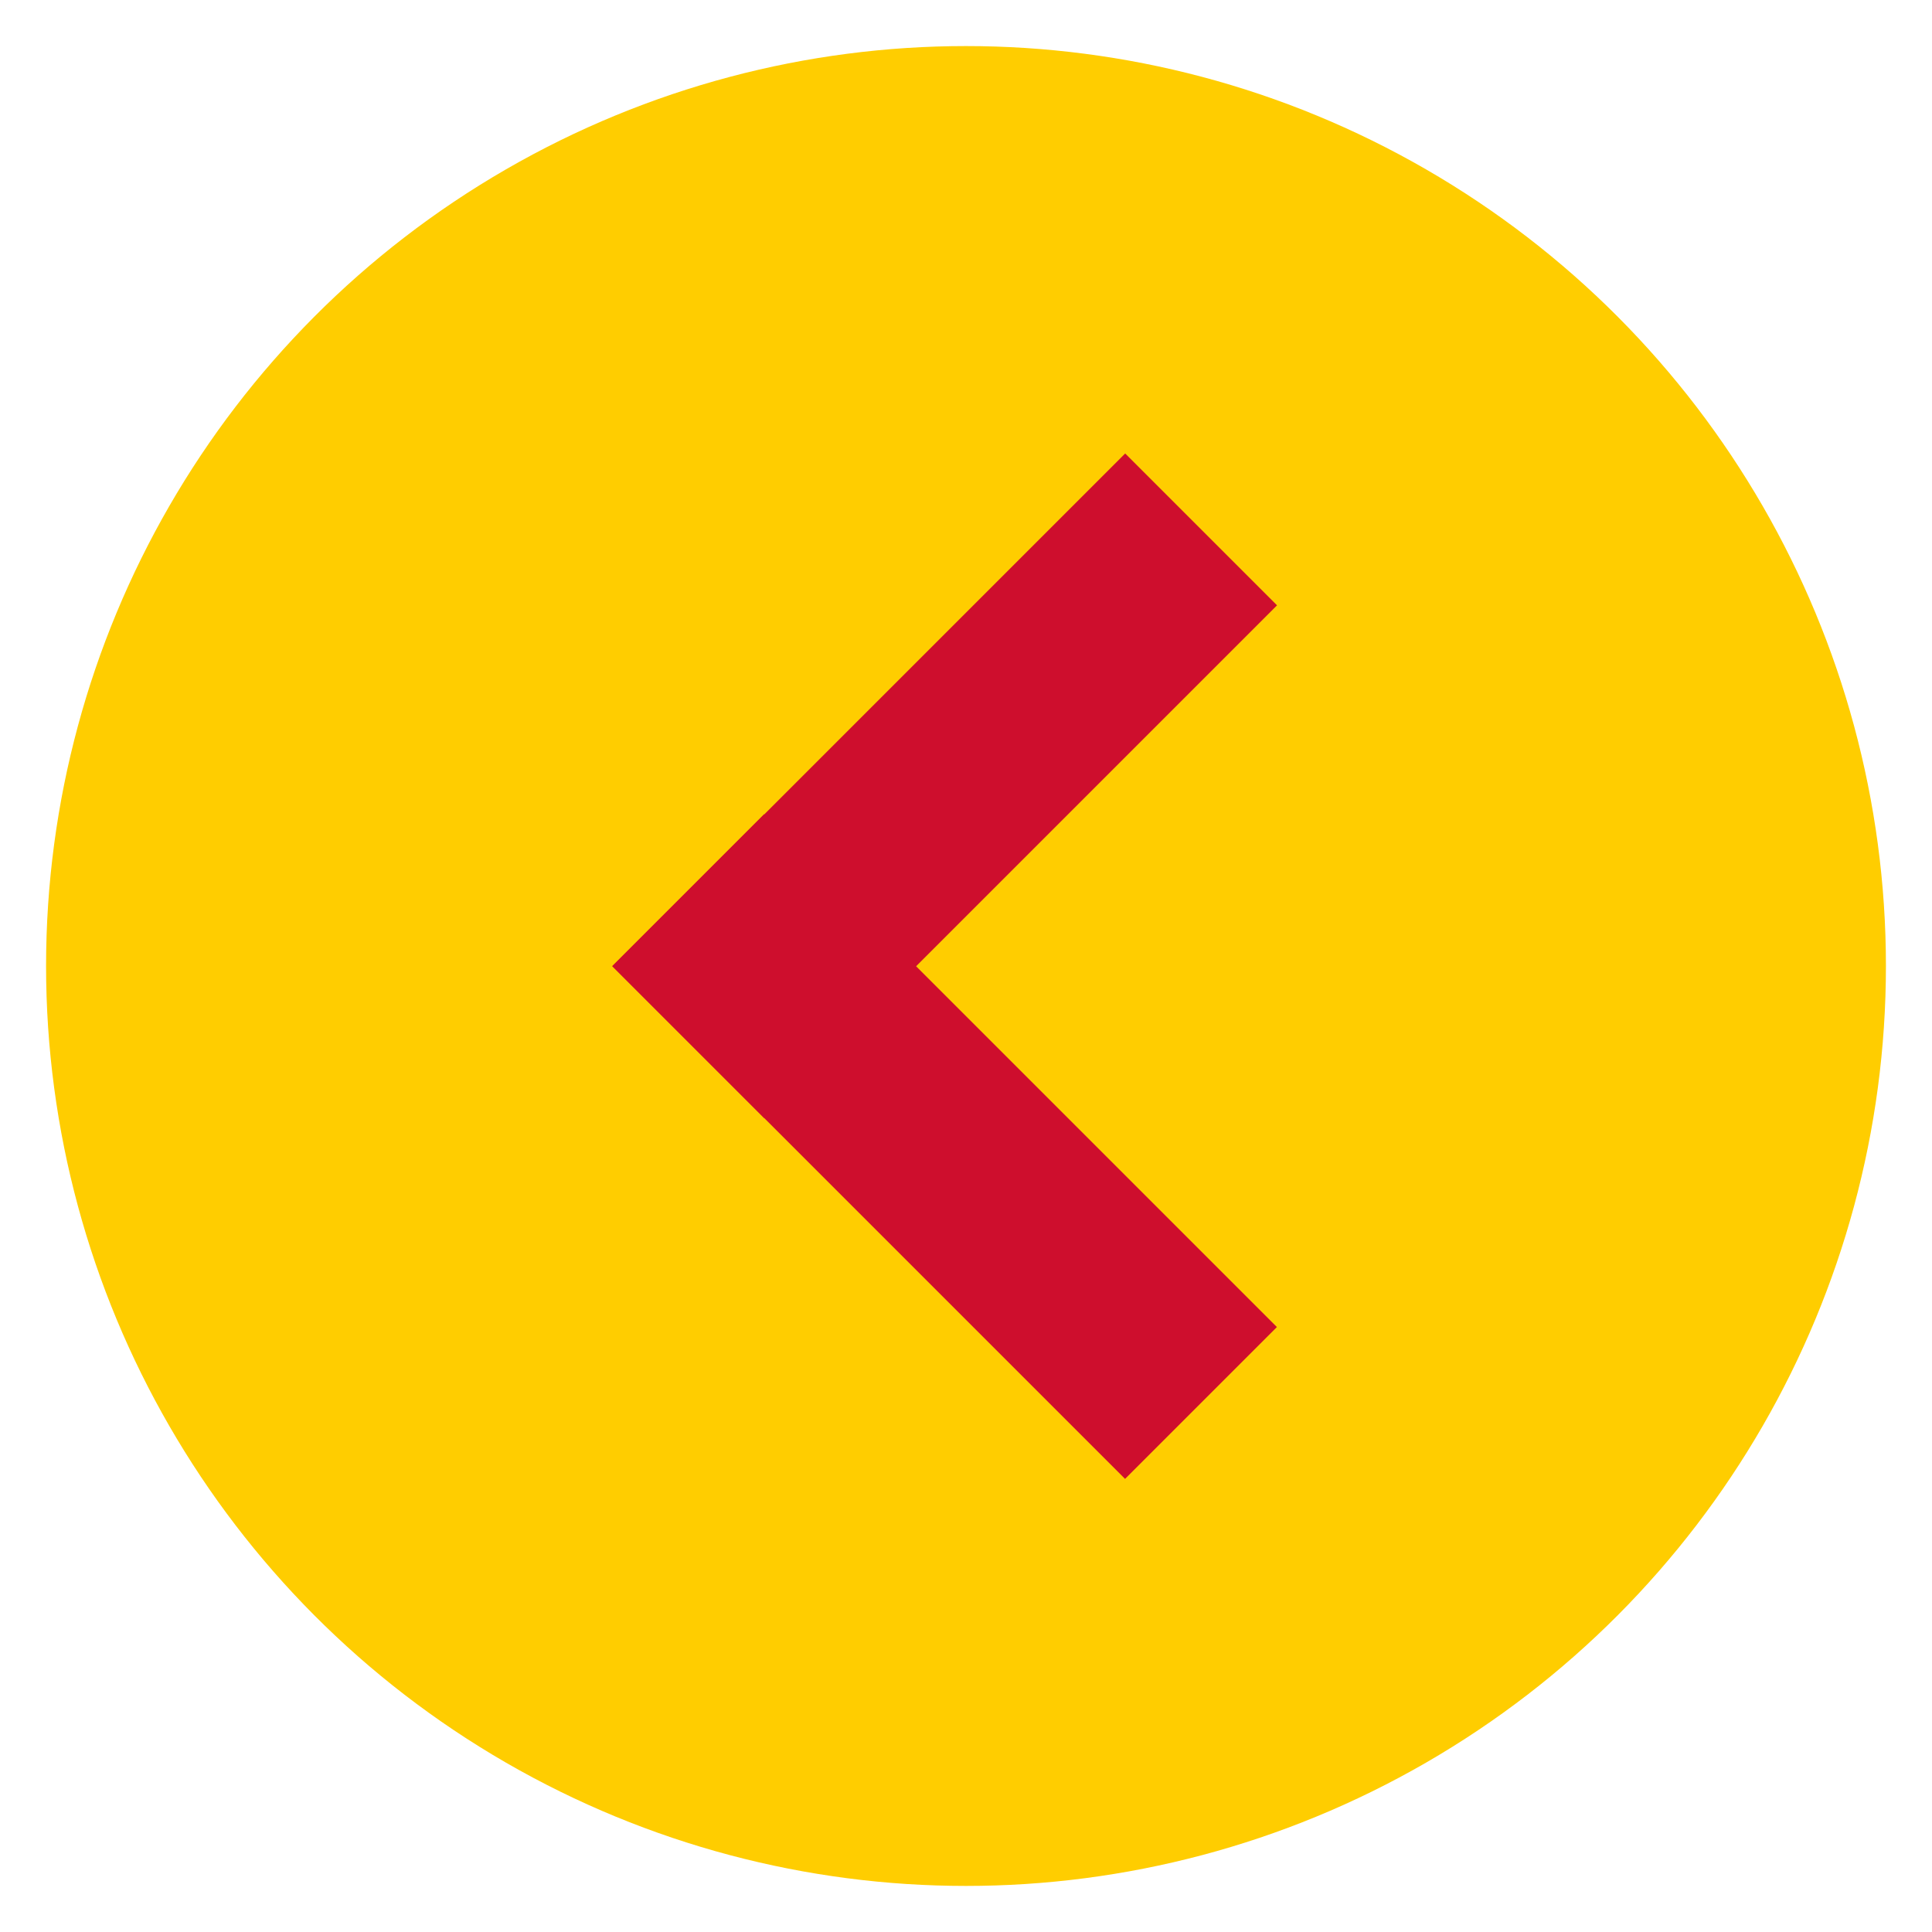 <svg xmlns="http://www.w3.org/2000/svg" viewBox="0 0 26 26"><title>pittstate</title><circle cx="13" cy="13" r="12.38" style="fill:#ffcd00"/><rect x="11.27" y="10.55" width="2.89" height="9.76" transform="translate(-7.19 13.51) rotate(-45)" style="fill:#ce0e2d"/><rect x="11.27" y="5.69" width="2.89" height="9.76" transform="translate(14.23 27.04) rotate(-135)" style="fill:#ce0e2d"/></svg>
